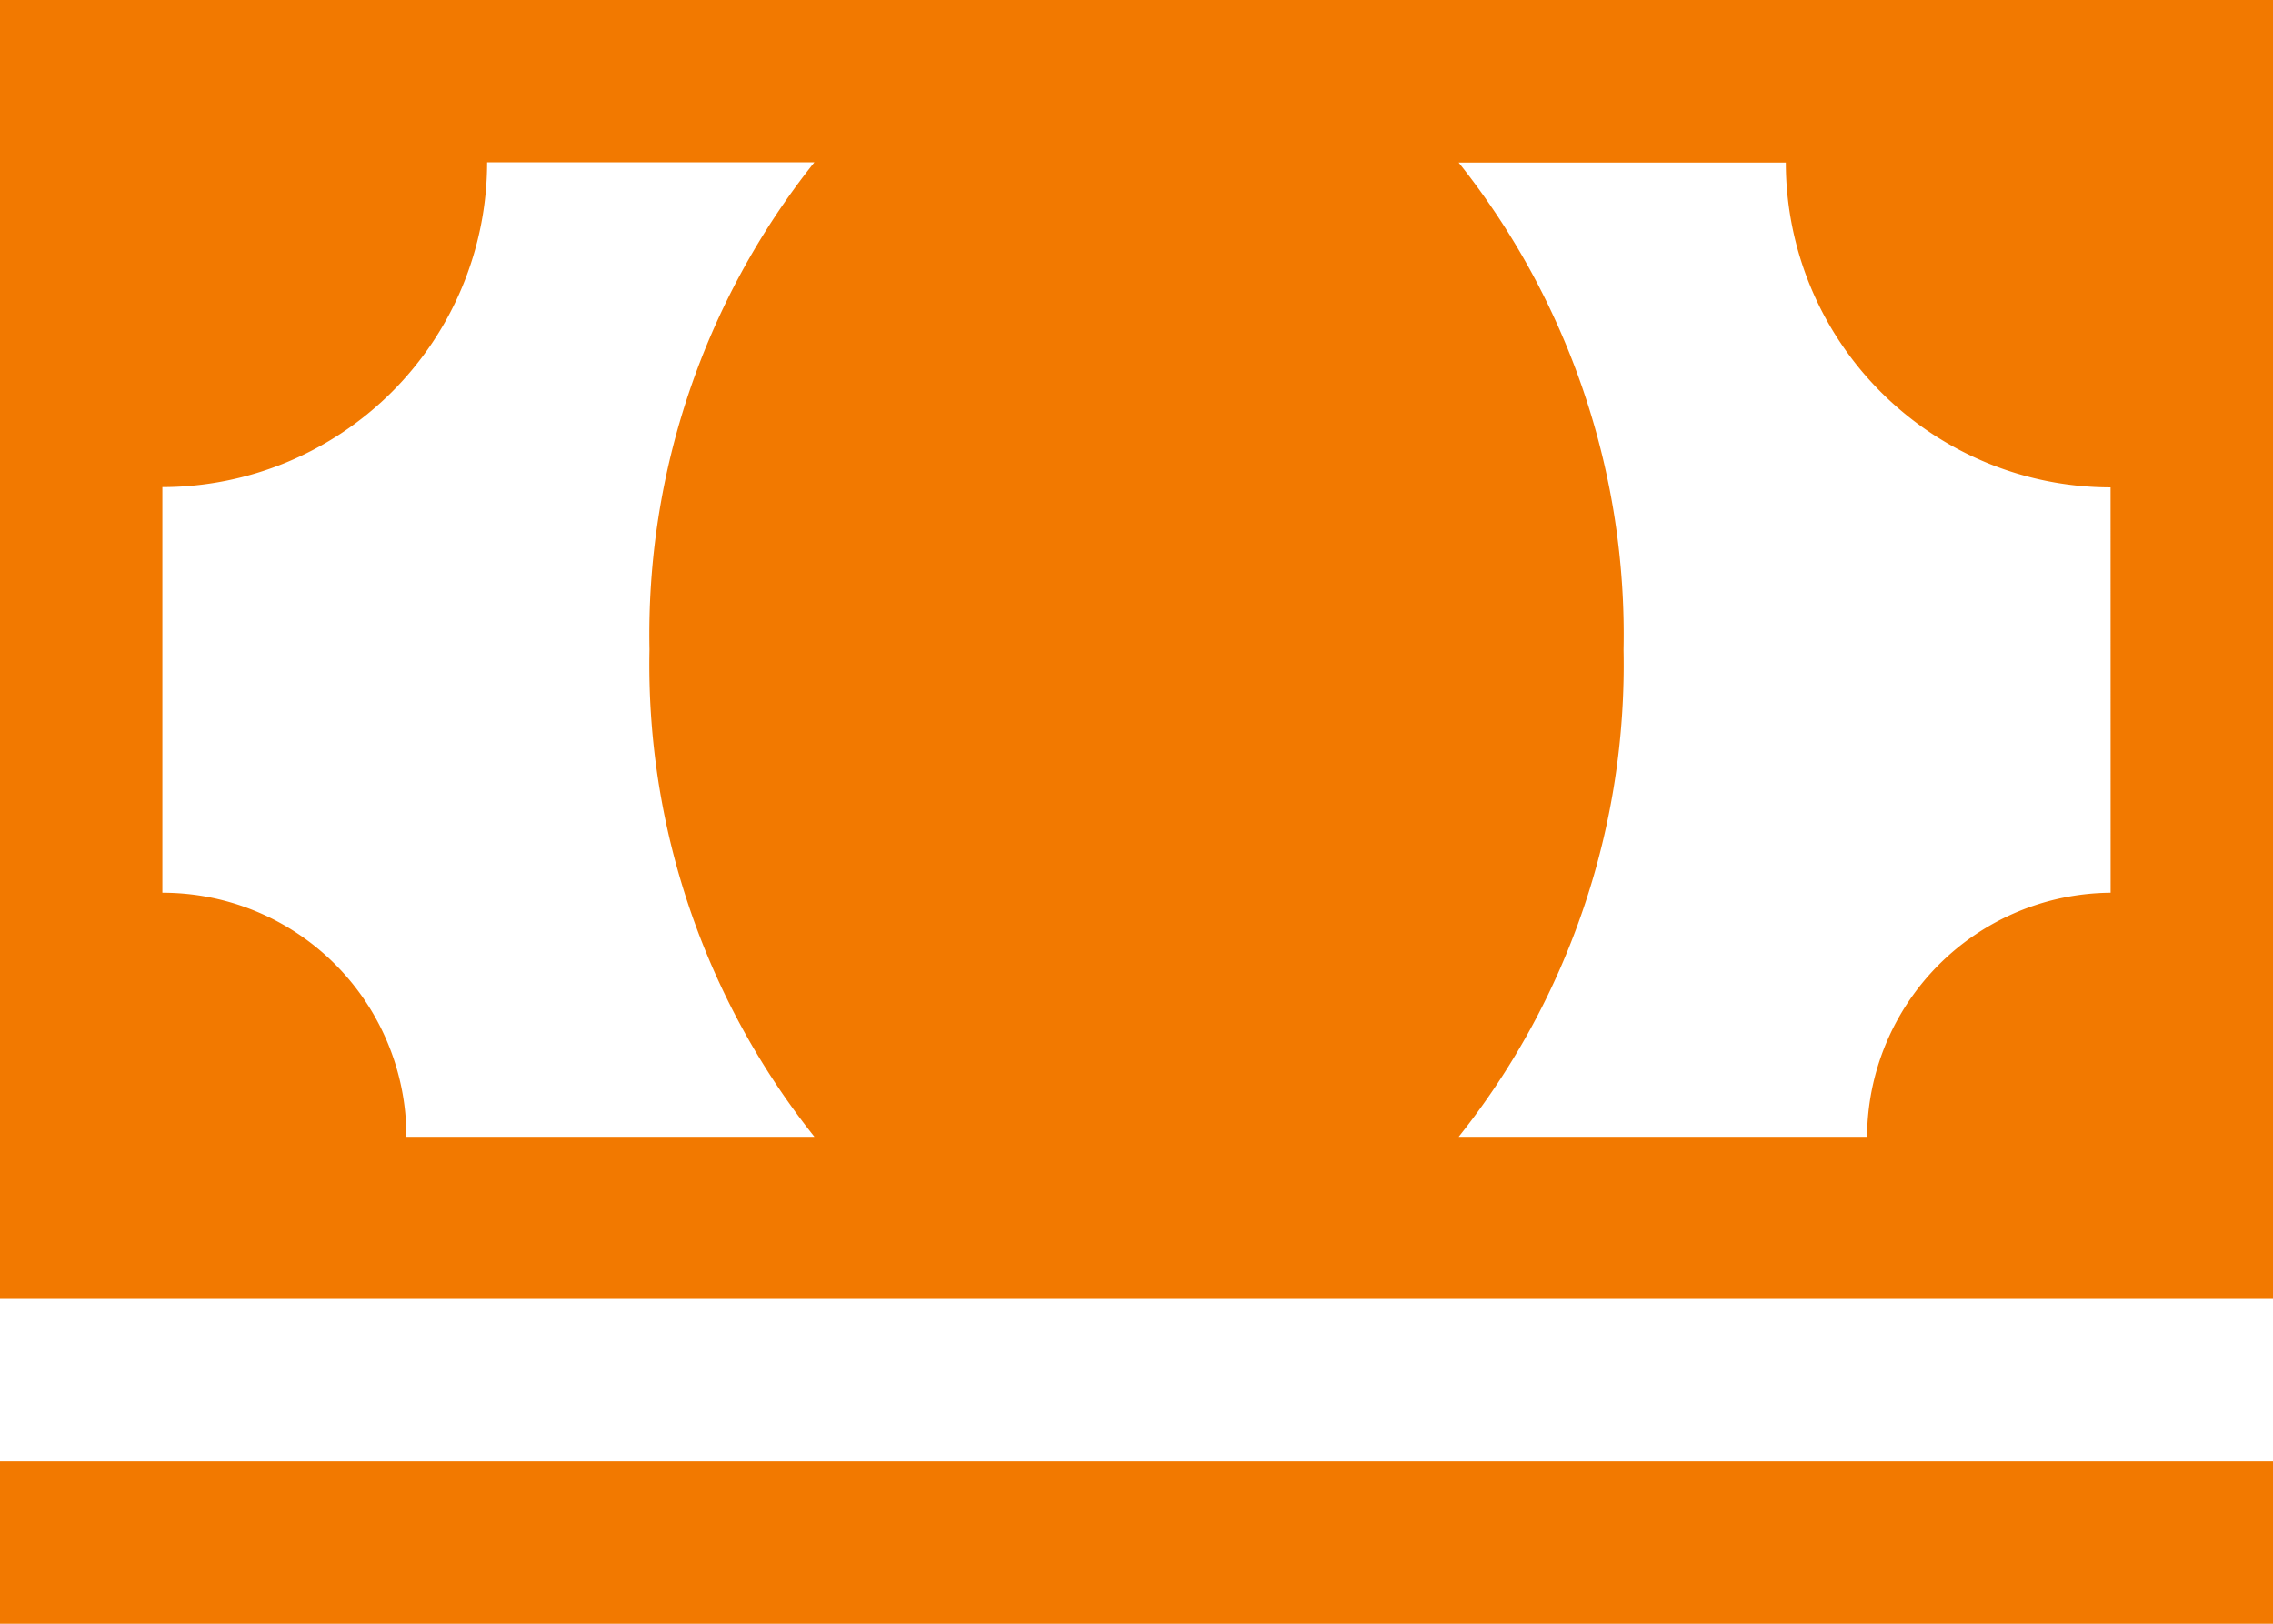 <svg xmlns="http://www.w3.org/2000/svg" width="42.193" height="30.138" viewBox="0 0 42.193 30.138">
  <g id="Icon_ionic-md-cash" data-name="Icon ionic-md-cash" transform="translate(-2.25 -6.75)">
    <path id="Path_364" data-name="Path 364" d="M2.25,6.75V30.86H44.443V6.75Zm15.116,21.1H9.794a4.526,4.526,0,0,0-4.53-4.53V15.791a6.033,6.033,0,0,0,6.028-6.028h6.075a14.062,14.062,0,0,0-3.061,9.041A14.062,14.062,0,0,0,17.366,27.847Zm24.063-4.53a4.554,4.554,0,0,0-4.521,4.53H29.327a14.062,14.062,0,0,0,3.061-9.041,14.062,14.062,0,0,0-3.061-9.041H35.4a6.033,6.033,0,0,0,6.028,6.028Z" fill="#f27900"/>
    <path id="Path_365" data-name="Path 365" d="M2.25,27H44.443v3.014H2.25Z" transform="translate(0 6.874)" fill="#f27900"/>
  </g>
</svg>
